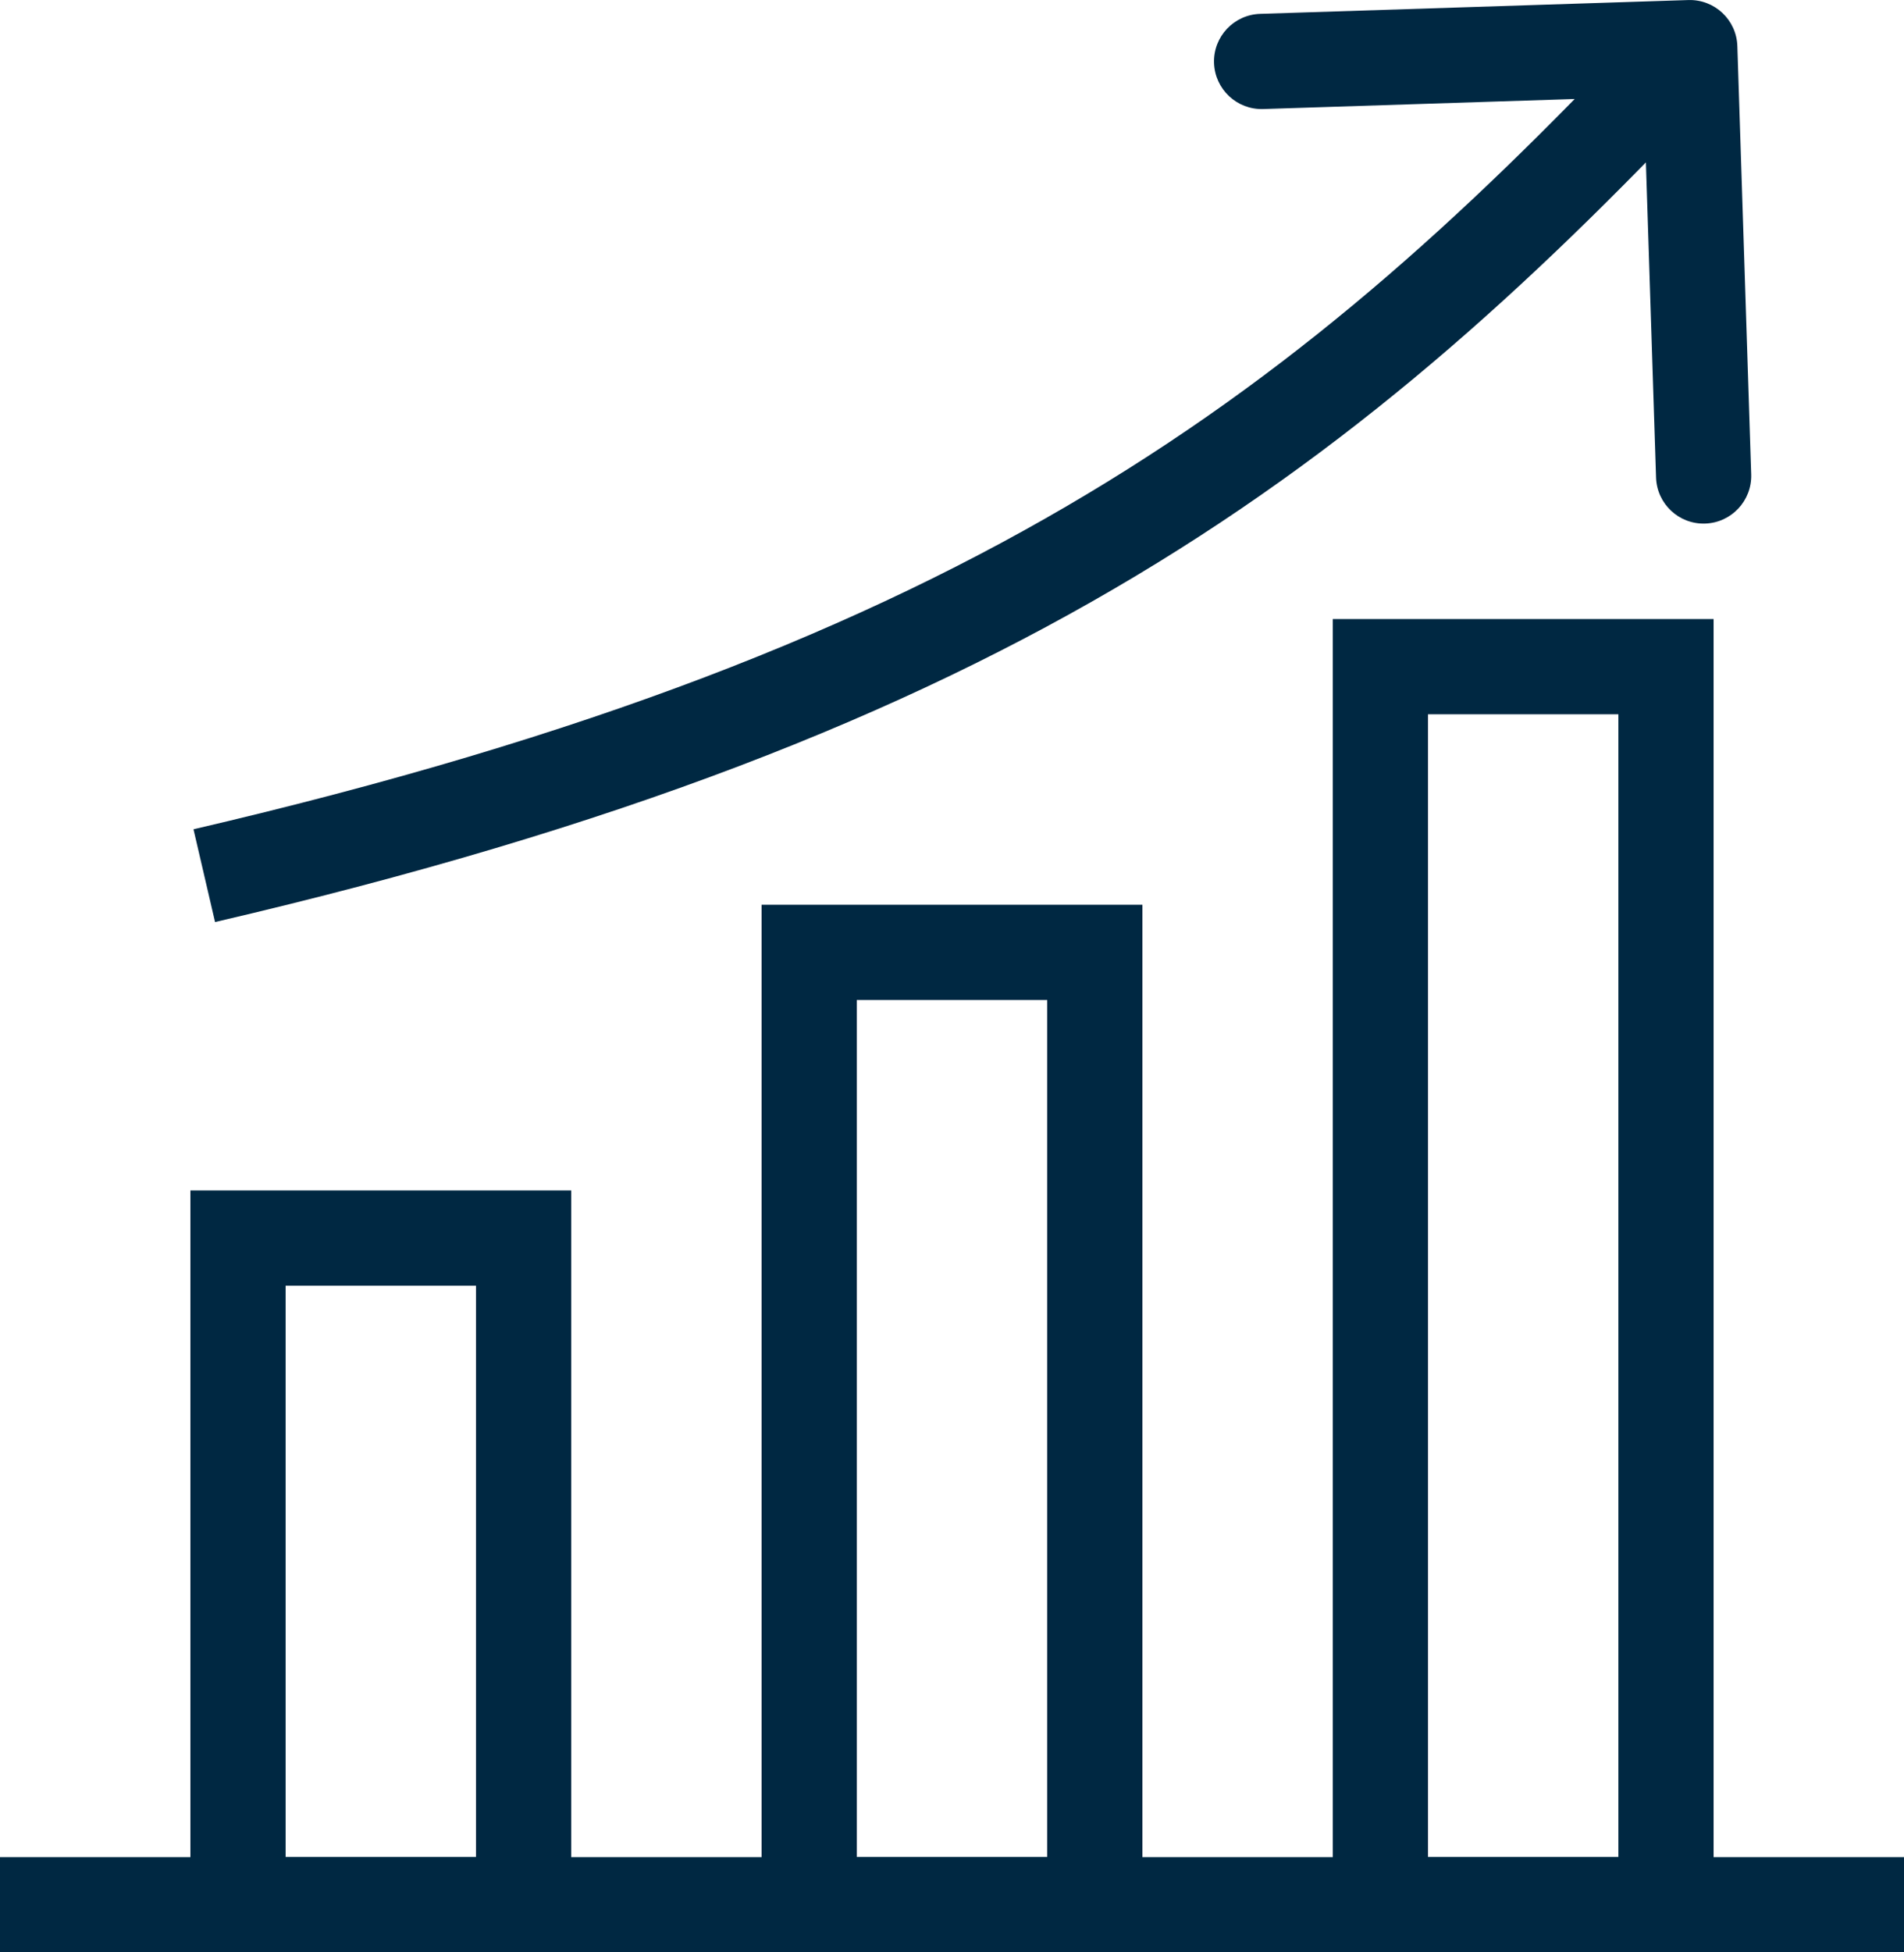 <svg width="40" height="41" viewBox="0 0 40 41" fill="none" xmlns="http://www.w3.org/2000/svg">
<rect x="5" y="26" width="6" height="14" stroke="#002842" stroke-width="2"/>
<rect x="17" y="20" width="6" height="20" stroke="#002842" stroke-width="2"/>
<rect x="29" y="14" width="6" height="26" stroke="#002842" stroke-width="2"/>
<line y1="40" x2="40" y2="40" stroke="#002842" stroke-width="2"/>
<path d="M36.499 0.968C36.482 0.416 36.02 -0.017 35.468 0.001L26.473 0.291C25.921 0.309 25.487 0.77 25.505 1.322C25.523 1.874 25.985 2.307 26.537 2.29L34.533 2.032L34.791 10.028C34.809 10.58 35.27 11.013 35.822 10.995C36.374 10.977 36.807 10.515 36.79 9.963L36.499 0.968ZM4.518 19.363C12.944 17.402 18.975 15.022 23.863 12.094C28.752 9.165 32.45 5.715 36.23 1.684L34.77 0.316C31.05 4.285 27.498 7.585 22.835 10.378C18.171 13.172 12.347 15.487 4.065 17.415L4.518 19.363Z" fill="#002842"/>
</svg>
